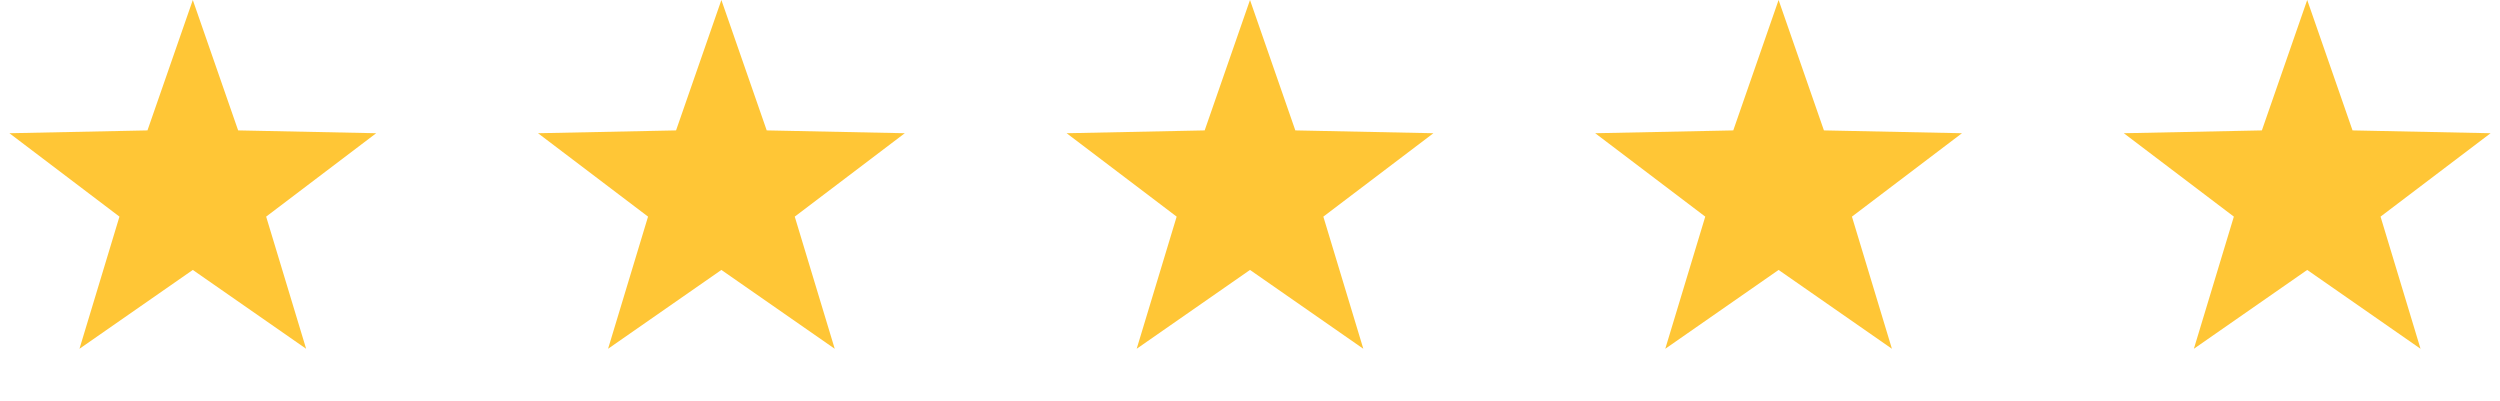 <svg width="137" height="22" viewBox="0 0 137 22" fill="none" xmlns="http://www.w3.org/2000/svg">
<path d="M10.566 0L13.05 7.146L20.614 7.301L14.585 11.871L16.776 19.113L10.566 14.792L4.355 19.113L6.546 11.871L0.517 7.301L8.081 7.146L10.566 0Z" fill="#FFC636"/>
<path d="M39.532 0L42.016 7.146L49.581 7.301L43.552 11.871L45.743 19.113L39.532 14.792L33.322 19.113L35.513 11.871L29.484 7.301L37.048 7.146L39.532 0Z" fill="#FFC636"/>
<path d="M68.5 0L70.984 7.146L78.549 7.301L72.519 11.871L74.71 19.113L68.5 14.792L62.29 19.113L64.481 11.871L58.452 7.301L66.016 7.146L68.5 0Z" fill="#FFC636"/>
<path d="M97.467 0L99.951 7.146L107.515 7.301L101.486 11.871L103.677 19.113L97.467 14.792L91.257 19.113L93.448 11.871L87.418 7.301L94.983 7.146L97.467 0Z" fill="#FFC636"/>
<path d="M126.435 0L128.919 7.146L136.483 7.301L130.454 11.871L132.645 19.113L126.435 14.792L120.224 19.113L122.415 11.871L116.386 7.301L123.951 7.146L126.435 0Z" fill="#FFC636"/>
</svg>
